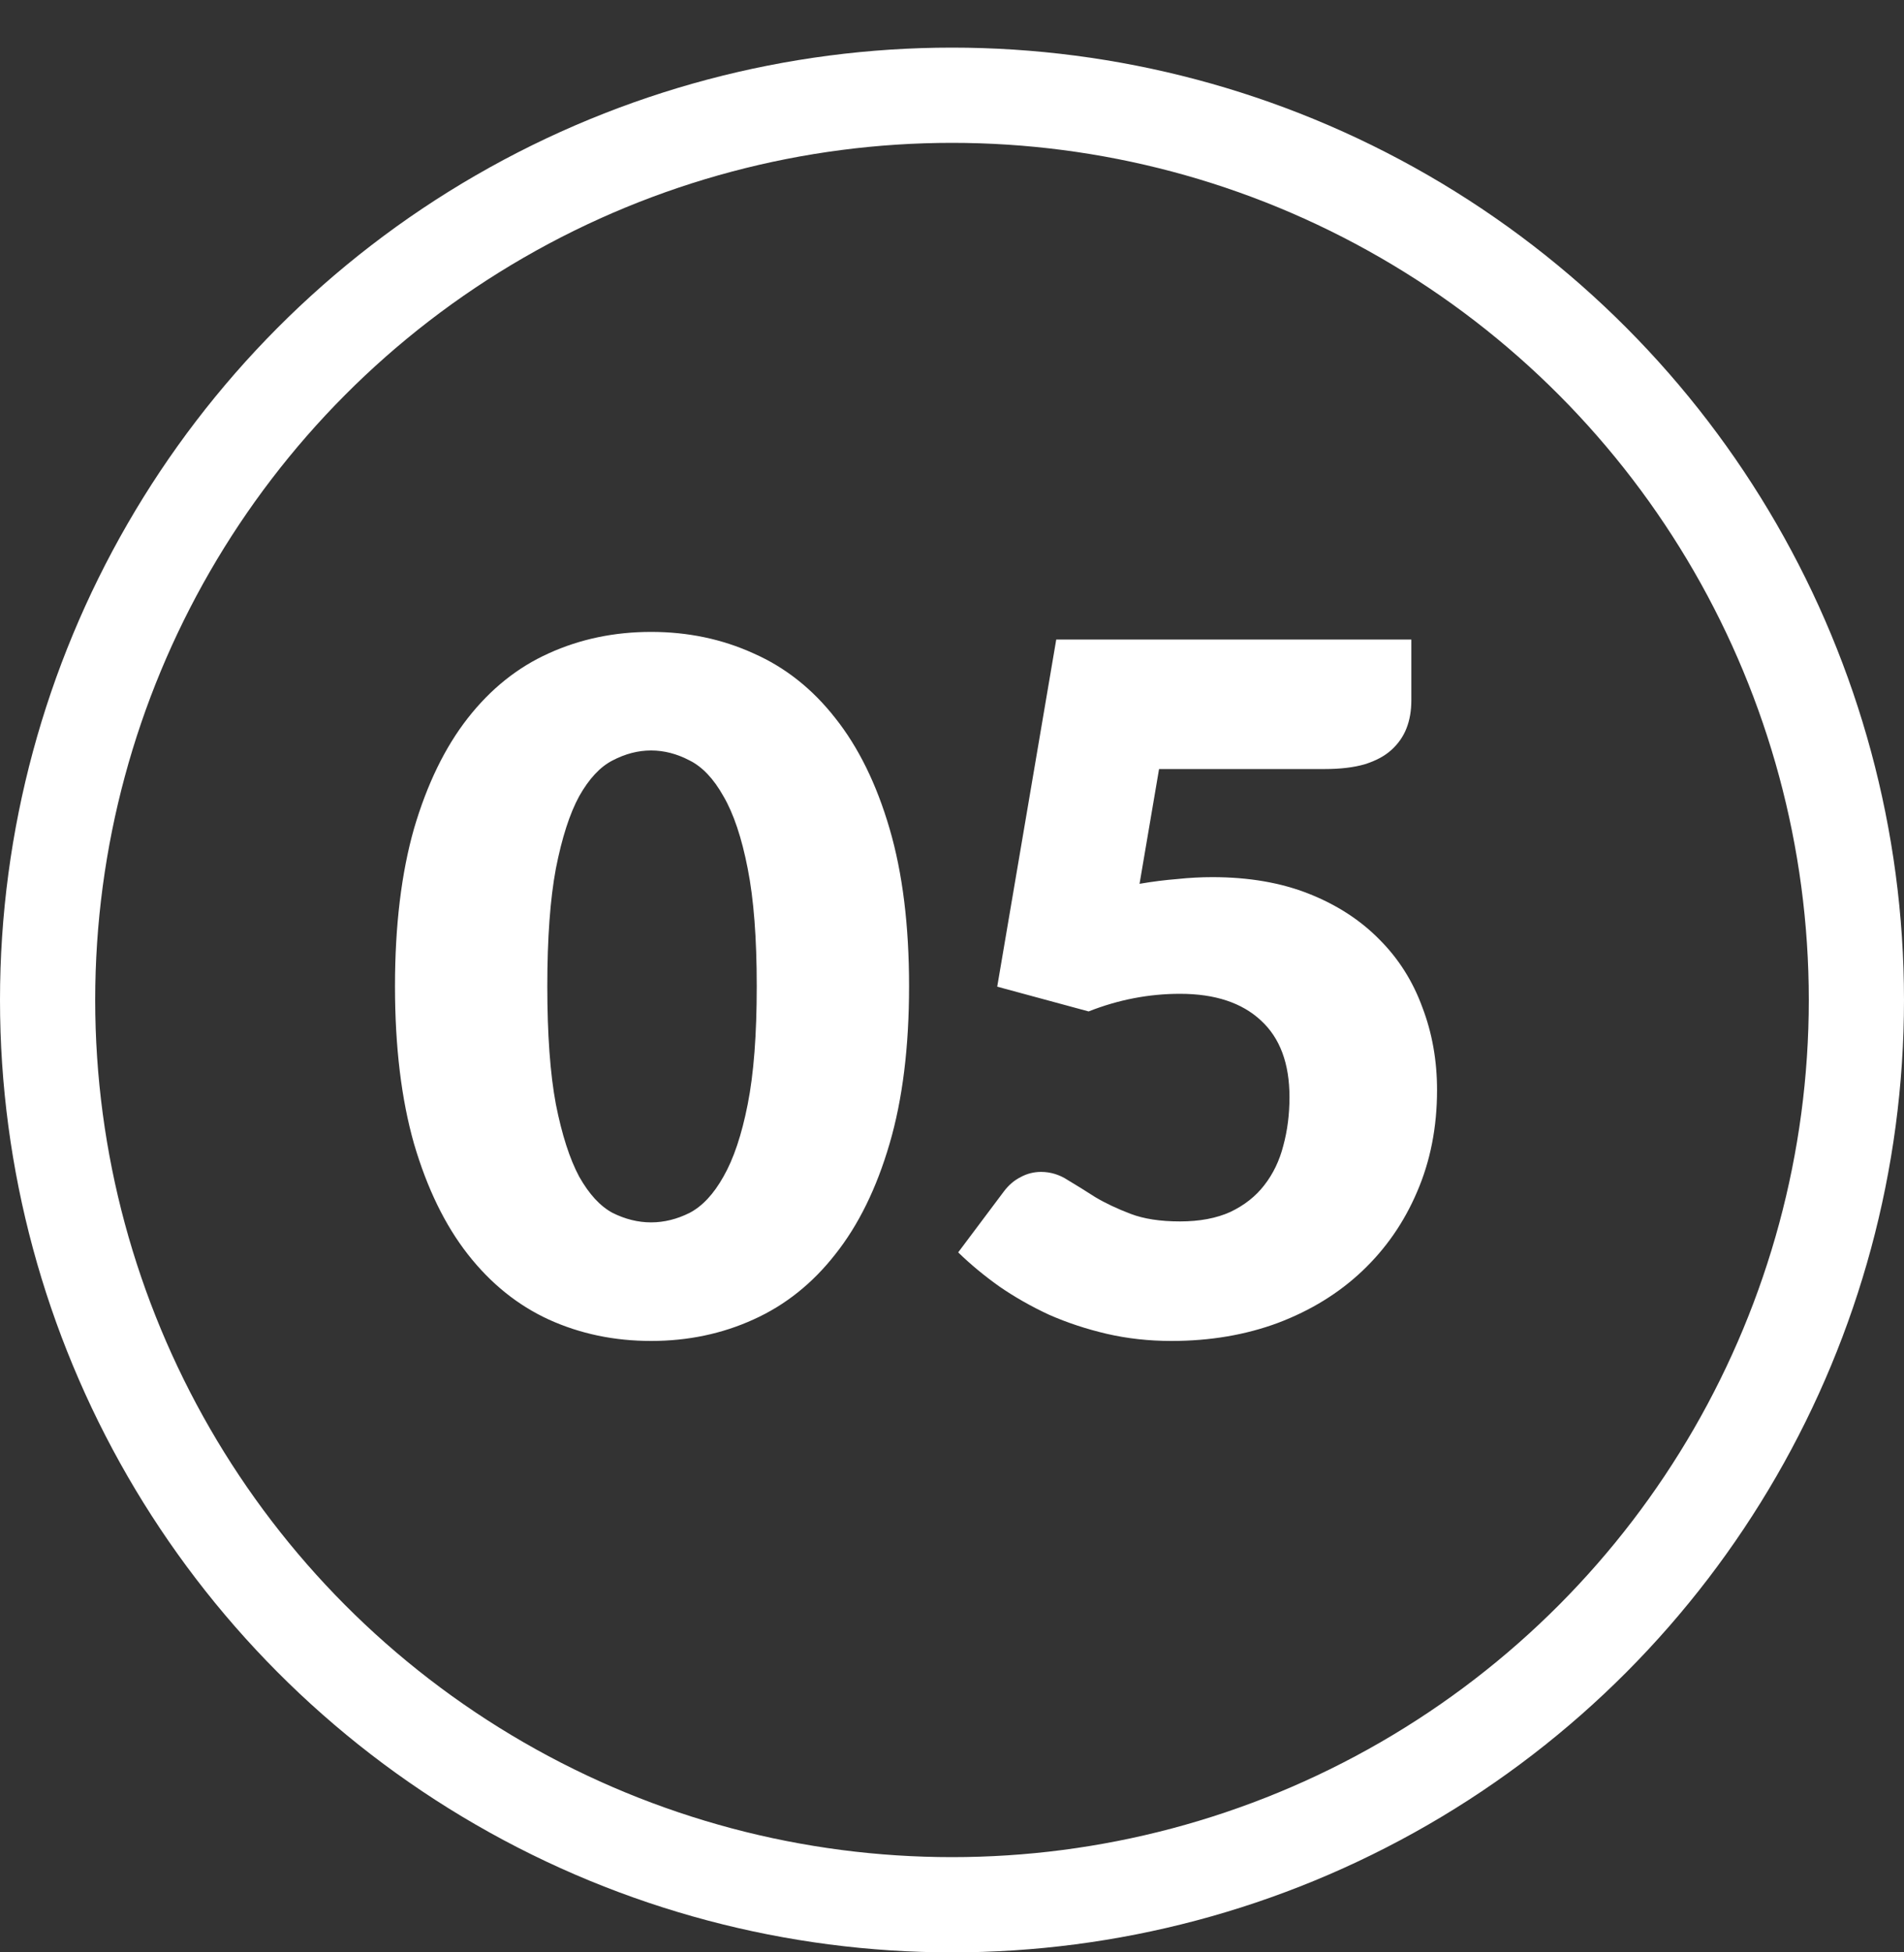 <svg width="40" height="41" viewBox="0 0 40 41" fill="none" xmlns="http://www.w3.org/2000/svg">
<rect x="0" y="0" width="40" height="41" fill="#333333" stroke="none"/>
<g clip-path="url(#clip0_3611_1871)">
<circle cx="20" cy="21" r="19" stroke="white" stroke-width="2"/>
<path d="M19.098 20.71C19.098 21.983 18.962 23.087 18.688 24.02C18.415 24.953 18.035 25.727 17.548 26.34C17.068 26.953 16.495 27.41 15.828 27.71C15.168 28.01 14.452 28.16 13.678 28.16C12.905 28.16 12.188 28.01 11.528 27.71C10.875 27.41 10.308 26.953 9.828 26.34C9.348 25.727 8.972 24.953 8.698 24.02C8.432 23.087 8.298 21.983 8.298 20.71C8.298 19.437 8.432 18.333 8.698 17.4C8.972 16.467 9.348 15.693 9.828 15.08C10.308 14.467 10.875 14.013 11.528 13.72C12.188 13.42 12.905 13.27 13.678 13.27C14.452 13.27 15.168 13.42 15.828 13.72C16.495 14.013 17.068 14.467 17.548 15.08C18.035 15.693 18.415 16.467 18.688 17.4C18.962 18.333 19.098 19.437 19.098 20.71ZM15.898 20.71C15.898 19.703 15.835 18.88 15.708 18.24C15.582 17.593 15.412 17.087 15.198 16.72C14.992 16.353 14.755 16.103 14.488 15.97C14.222 15.83 13.952 15.76 13.678 15.76C13.405 15.76 13.135 15.83 12.868 15.97C12.608 16.103 12.375 16.353 12.168 16.72C11.968 17.087 11.805 17.593 11.678 18.24C11.558 18.88 11.498 19.703 11.498 20.71C11.498 21.723 11.558 22.55 11.678 23.19C11.805 23.83 11.968 24.337 12.168 24.71C12.375 25.077 12.608 25.33 12.868 25.47C13.135 25.603 13.405 25.67 13.678 25.67C13.952 25.67 14.222 25.603 14.488 25.47C14.755 25.33 14.992 25.077 15.198 24.71C15.412 24.337 15.582 23.83 15.708 23.19C15.835 22.55 15.898 21.723 15.898 20.71ZM29.65 14.71C29.65 14.923 29.617 15.117 29.55 15.29C29.483 15.463 29.377 15.617 29.23 15.75C29.09 15.877 28.903 15.977 28.67 16.05C28.437 16.117 28.157 16.15 27.83 16.15H24.35L23.94 18.56C24.213 18.513 24.477 18.48 24.73 18.46C24.983 18.433 25.23 18.42 25.47 18.42C26.237 18.42 26.913 18.537 27.5 18.77C28.087 19.003 28.58 19.323 28.98 19.73C29.38 20.13 29.68 20.603 29.88 21.15C30.087 21.69 30.19 22.27 30.19 22.89C30.19 23.67 30.05 24.383 29.77 25.03C29.497 25.67 29.113 26.223 28.62 26.69C28.127 27.157 27.537 27.52 26.85 27.78C26.17 28.033 25.423 28.16 24.61 28.16C24.137 28.16 23.683 28.11 23.25 28.01C22.823 27.91 22.42 27.777 22.04 27.61C21.667 27.437 21.32 27.24 21 27.02C20.68 26.793 20.39 26.553 20.13 26.3L21.09 25.02C21.19 24.887 21.307 24.787 21.44 24.72C21.573 24.647 21.717 24.61 21.87 24.61C22.07 24.61 22.257 24.667 22.43 24.78C22.61 24.887 22.803 25.007 23.01 25.14C23.223 25.267 23.47 25.383 23.75 25.49C24.03 25.597 24.377 25.65 24.79 25.65C25.203 25.65 25.557 25.583 25.85 25.45C26.143 25.31 26.38 25.123 26.56 24.89C26.747 24.65 26.88 24.373 26.96 24.06C27.047 23.74 27.09 23.4 27.09 23.04C27.09 22.333 26.89 21.797 26.49 21.43C26.09 21.057 25.523 20.87 24.79 20.87C24.137 20.87 23.497 20.993 22.87 21.24L20.95 20.72L22.19 13.43H29.65V14.71Z" fill="white"/>
</g>
<defs>
<clipPath id="clip0_3611_1871">
<rect width="40" height="41" fill="white"/>
</clipPath>
</defs>
</svg>
